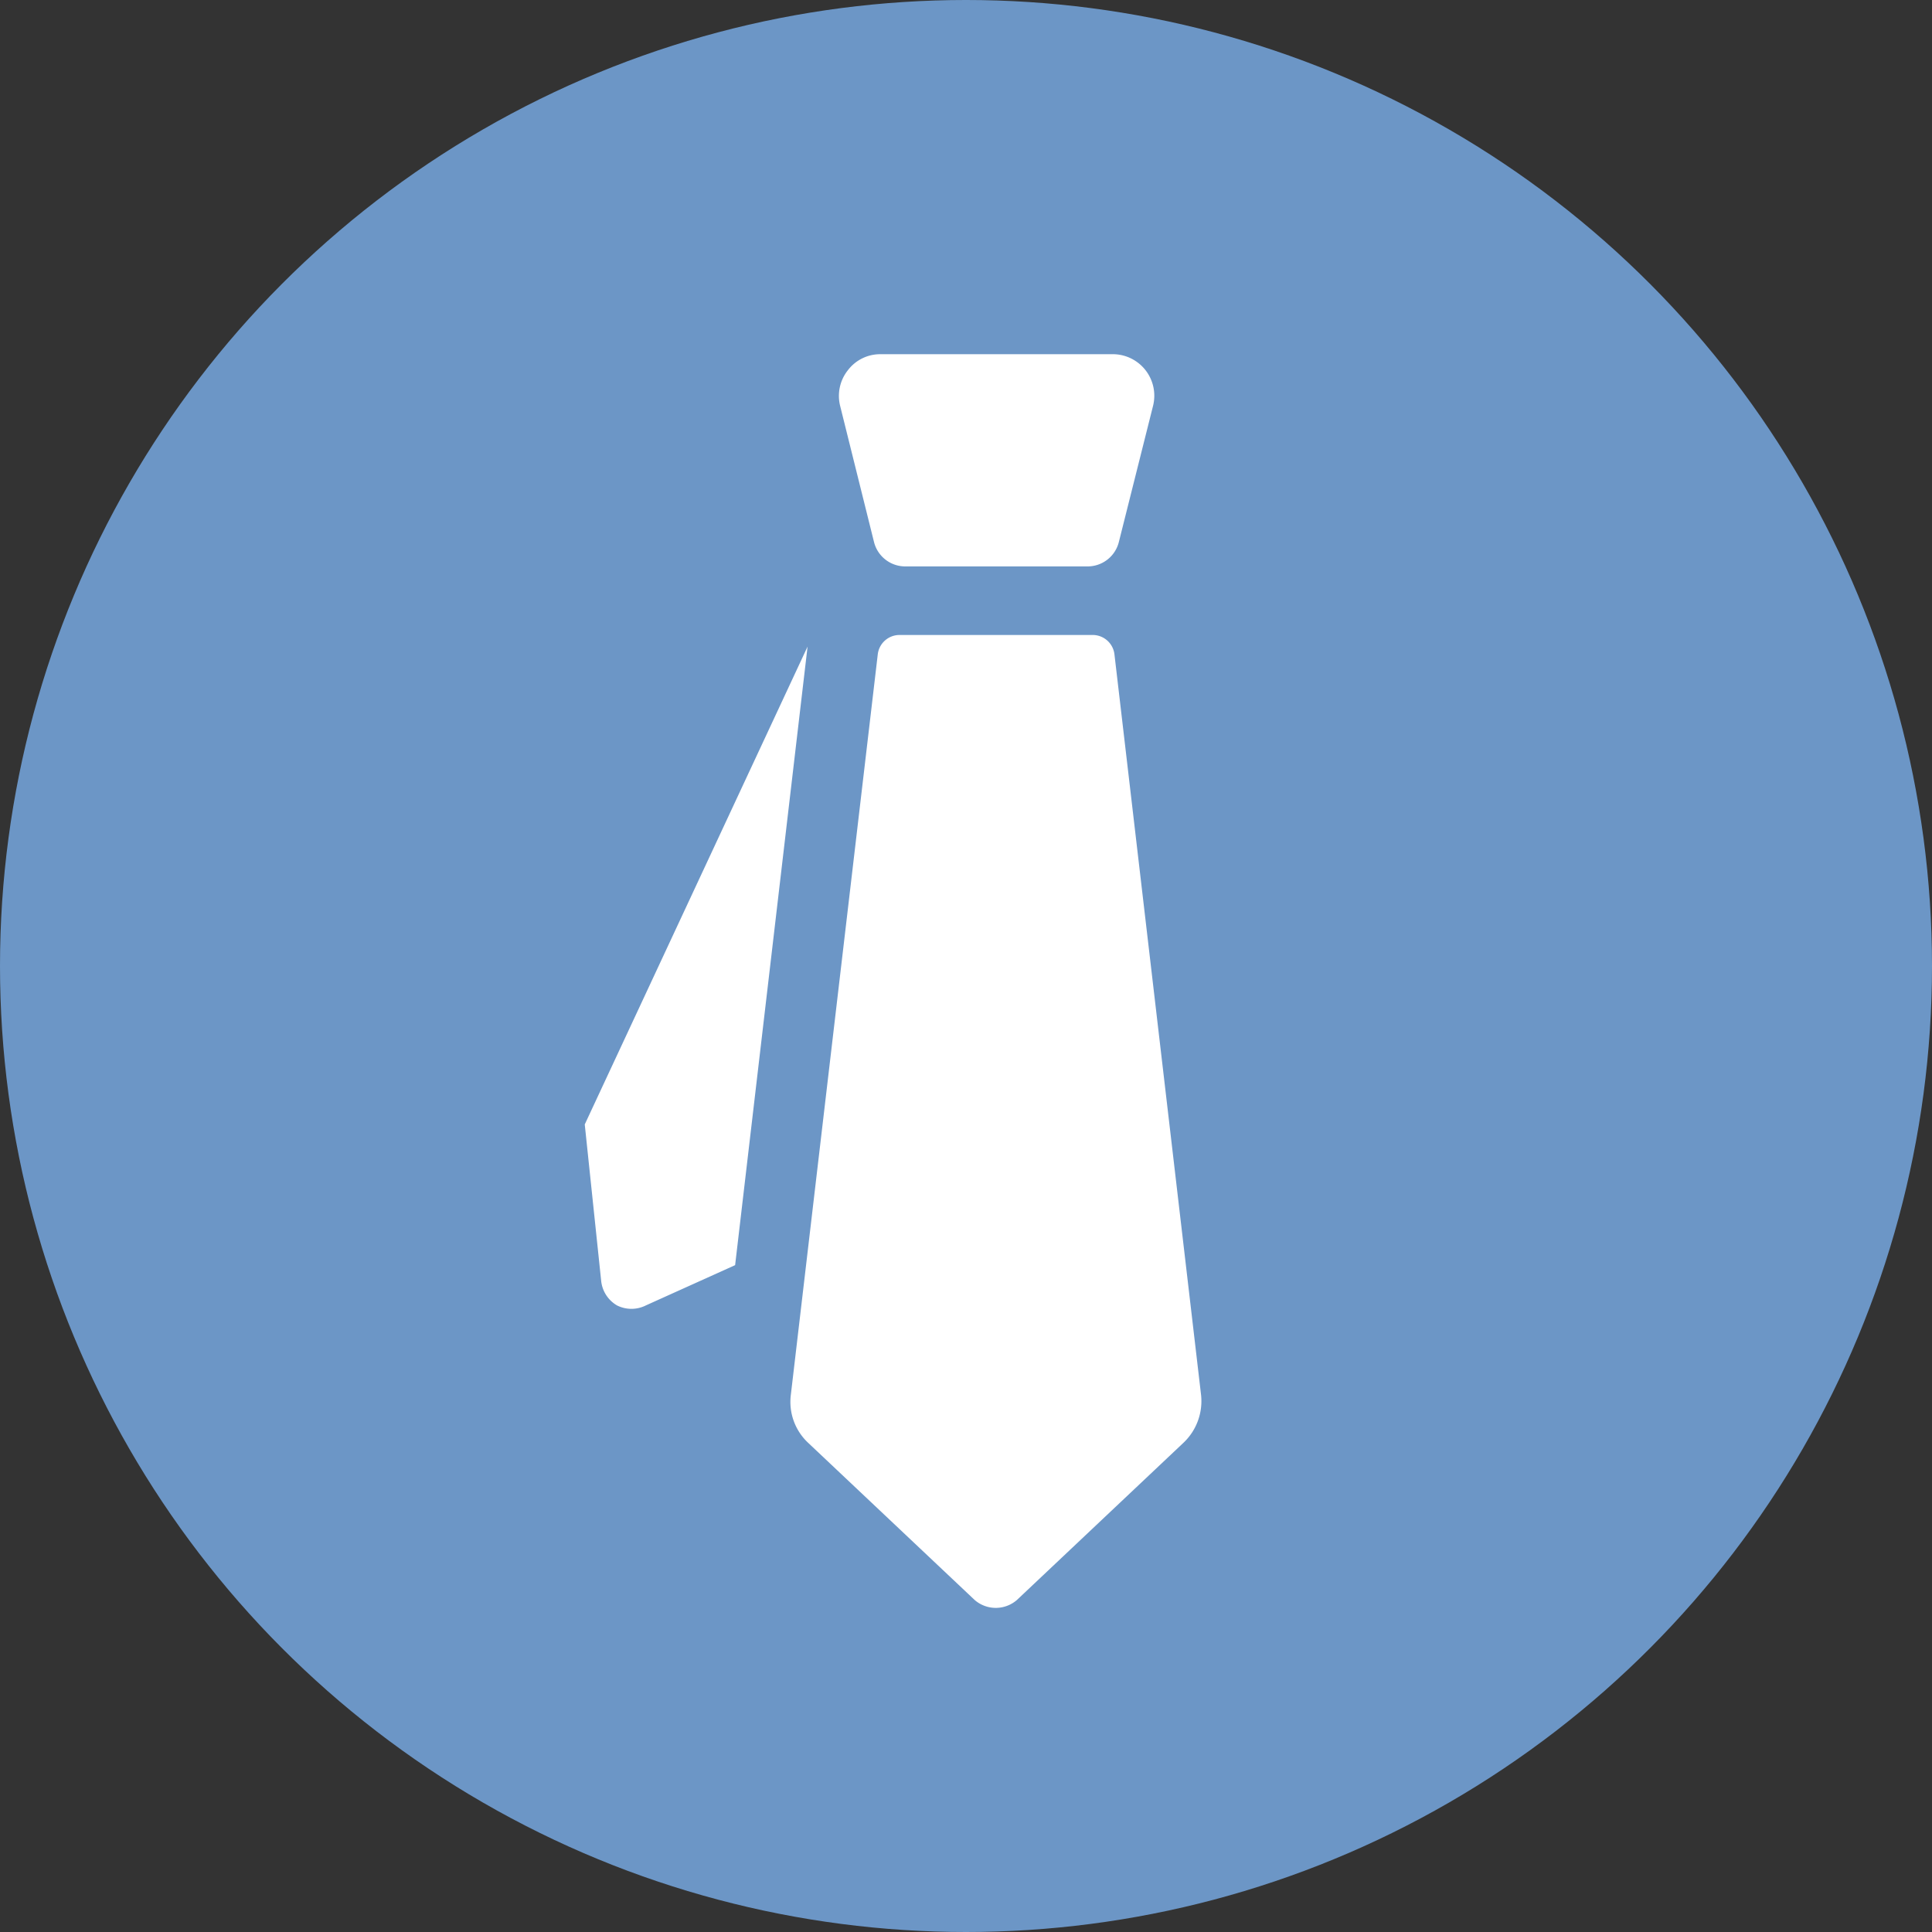 <svg xmlns="http://www.w3.org/2000/svg" viewBox="0 0 60 60"><rect x="0" y="0" width="60" height="60" fill="#333333" stroke="none"/><defs><style>.cls-1{fill:#6c96c6;}.cls-2{fill:#fff;}</style></defs><title>icon_necktie</title><g id="レイヤー_2" data-name="レイヤー 2"><g id="menu"><circle class="cls-1" cx="30" cy="30" r="30"/><path class="cls-2" d="M18.16,34.92l.51,4.86a1,1,0,0,0,.49.76,1,1,0,0,0,.9,0l2.77-1.25,2.25-19.21Z"/><path class="cls-2" d="M34.61,20.32a.68.68,0,0,0-.68-.6h-6a.68.68,0,0,0-.67.6l-2.7,23a1.74,1.74,0,0,0,.54,1.49l5.17,4.88a1,1,0,0,0,1.31,0l5.17-4.88a1.78,1.78,0,0,0,.55-1.49Z"/><path class="cls-2" d="M27.14,16.82a1,1,0,0,0,1,.77h5.61a1,1,0,0,0,1-.77l1.06-4.22A1.29,1.29,0,0,0,34.54,11H27.33a1.26,1.26,0,0,0-1,.5,1.28,1.28,0,0,0-.24,1.1Z"/></g></g></svg>